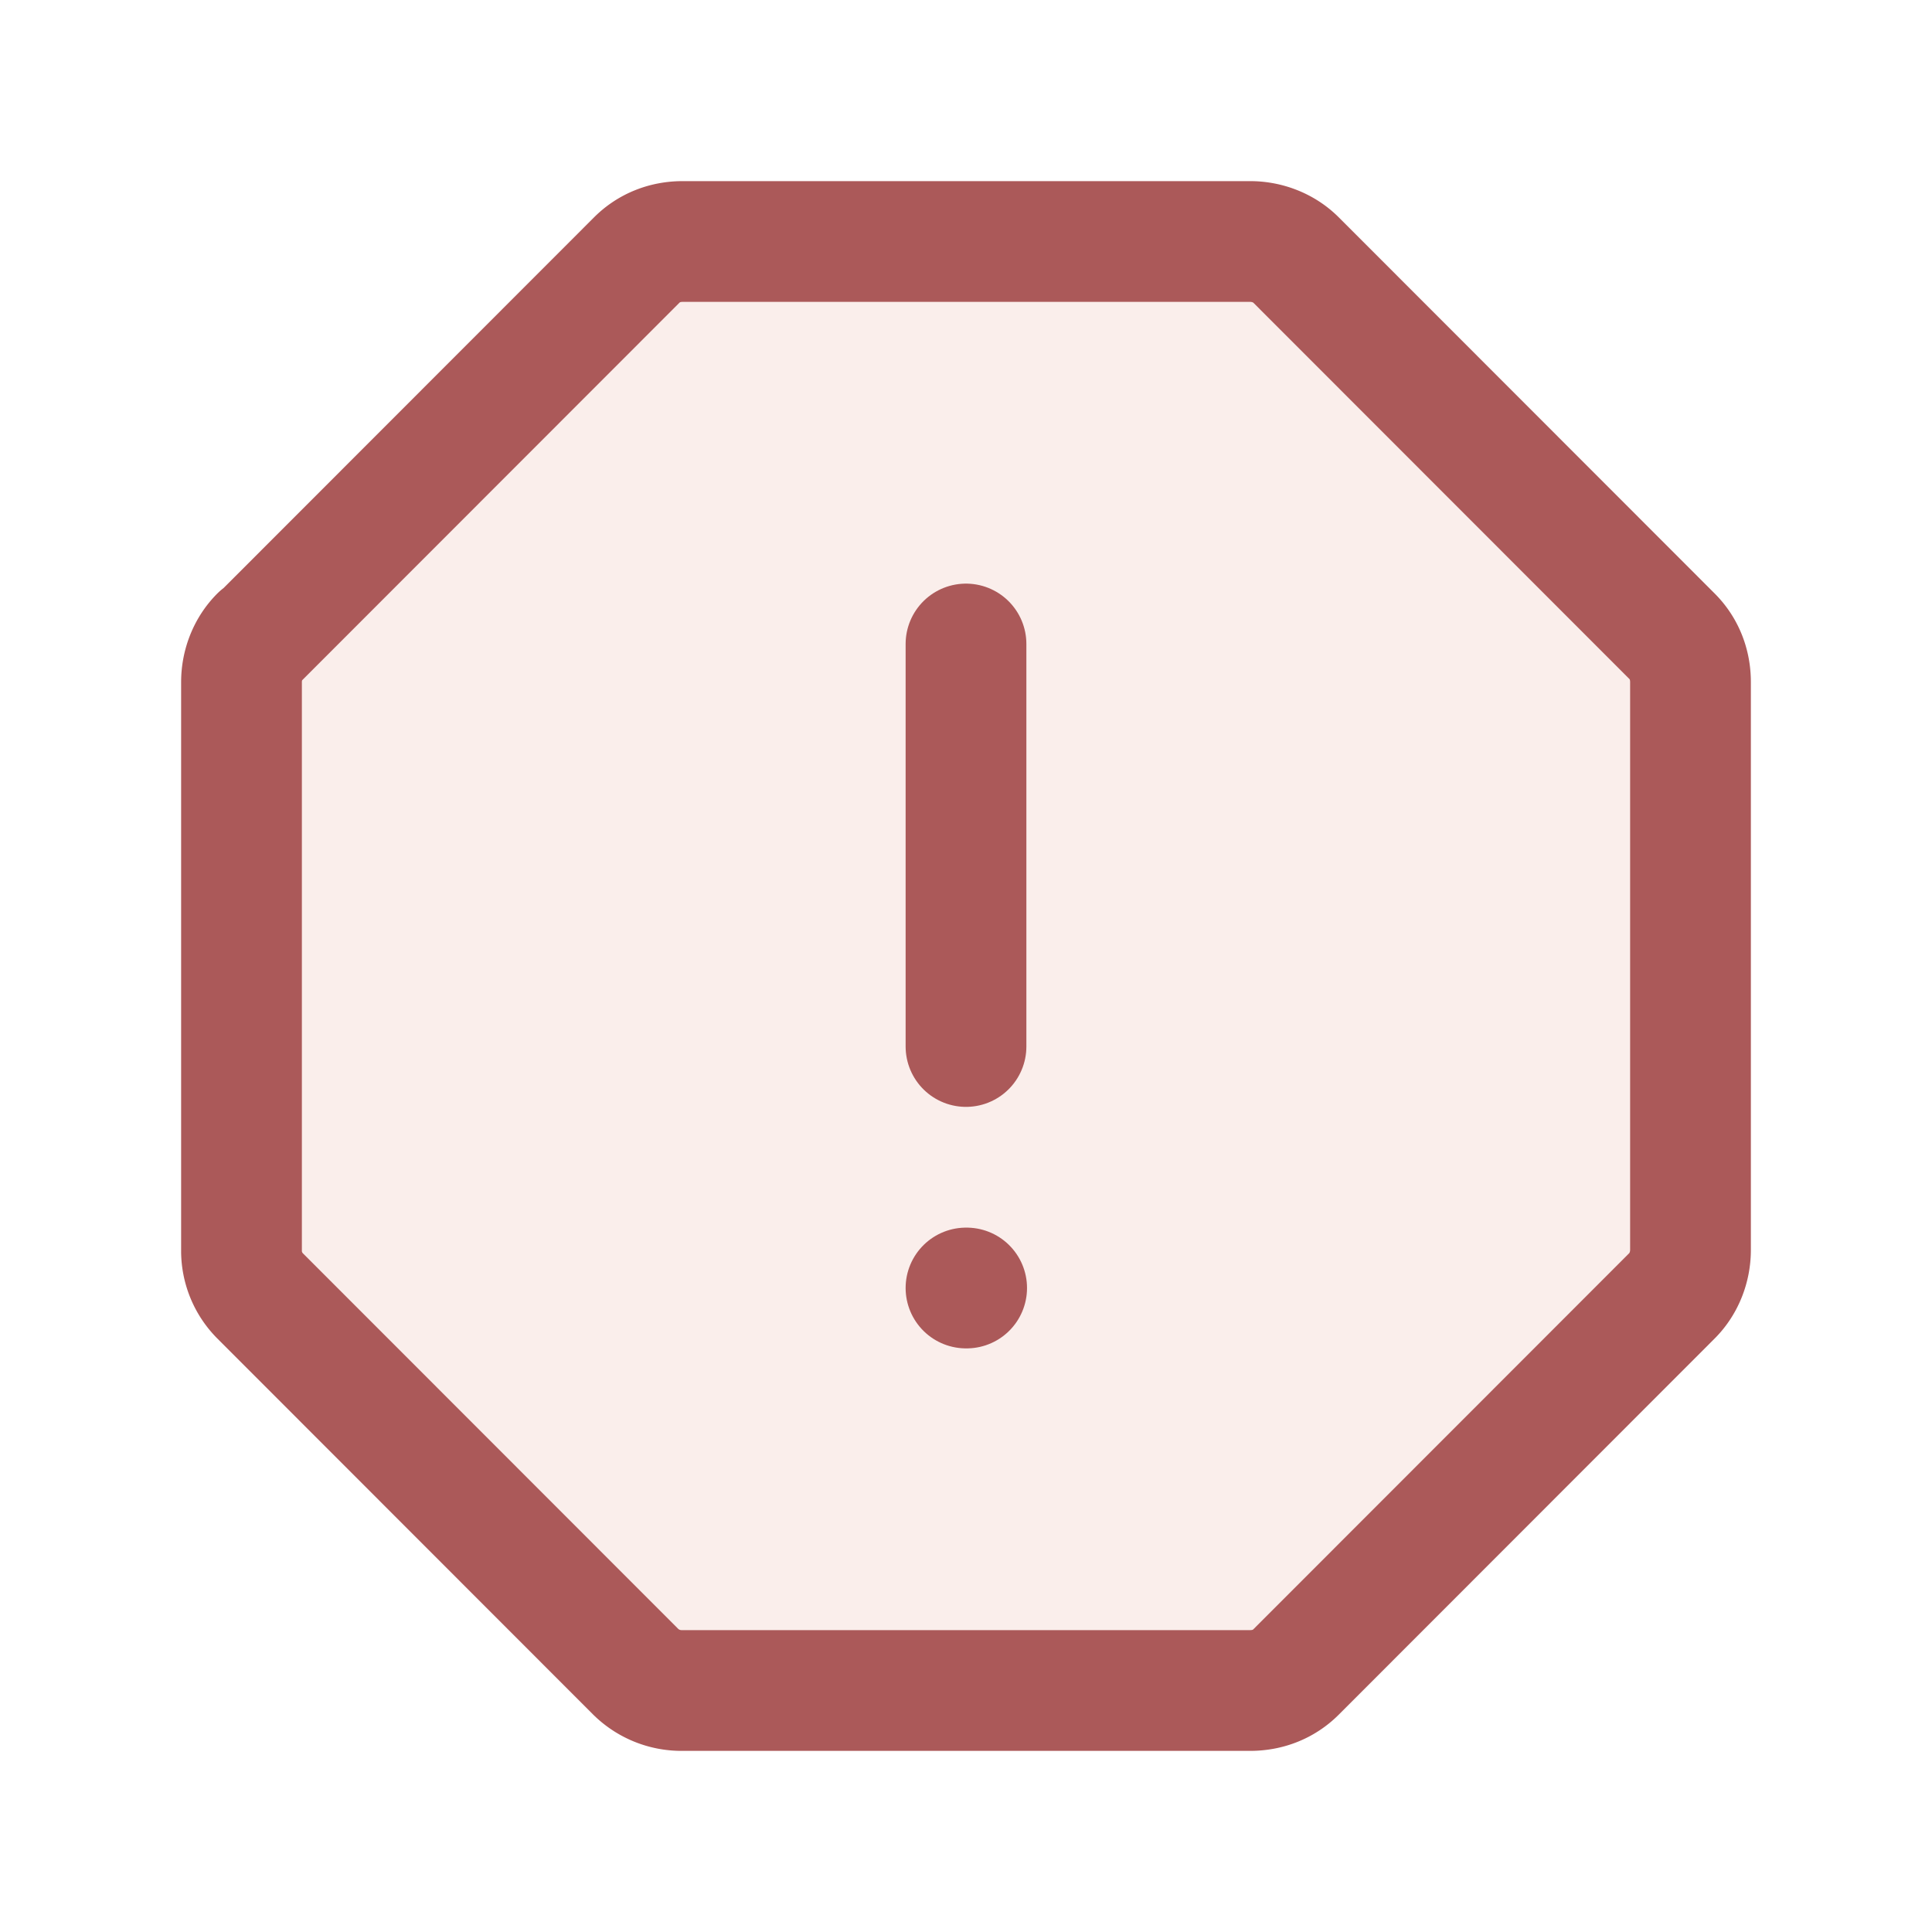 <svg width="800px" height="800px" viewBox="0 0 24 24" fill="#e09080" xmlns="http://www.w3.org/2000/svg"><path d="M3.23 7.913 7.91 3.23c.15-.15.35-.23.57-.23h7.05c.21 0 .42.08.57.23l4.67 4.673c.15.15.23.35.23.57v7.054c0 .21-.08.42-.23.57L16.1 20.77c-.15.15-.35.23-.57.23H8.47a.81.81 0 0 1-.57-.23l-4.67-4.673a.793.793 0 0 1-.23-.57V8.473c0-.21.08-.42.23-.57v.01Z" fill="#e09080" fill-opacity=".16" stroke="#ab5959" stroke-width="1.5" stroke-miterlimit="10" stroke-linejoin="round"/><path d="M12 16h.008M12 8v5" stroke="#ab5959" stroke-width="1.5" stroke-miterlimit="10" stroke-linecap="round"/></svg>